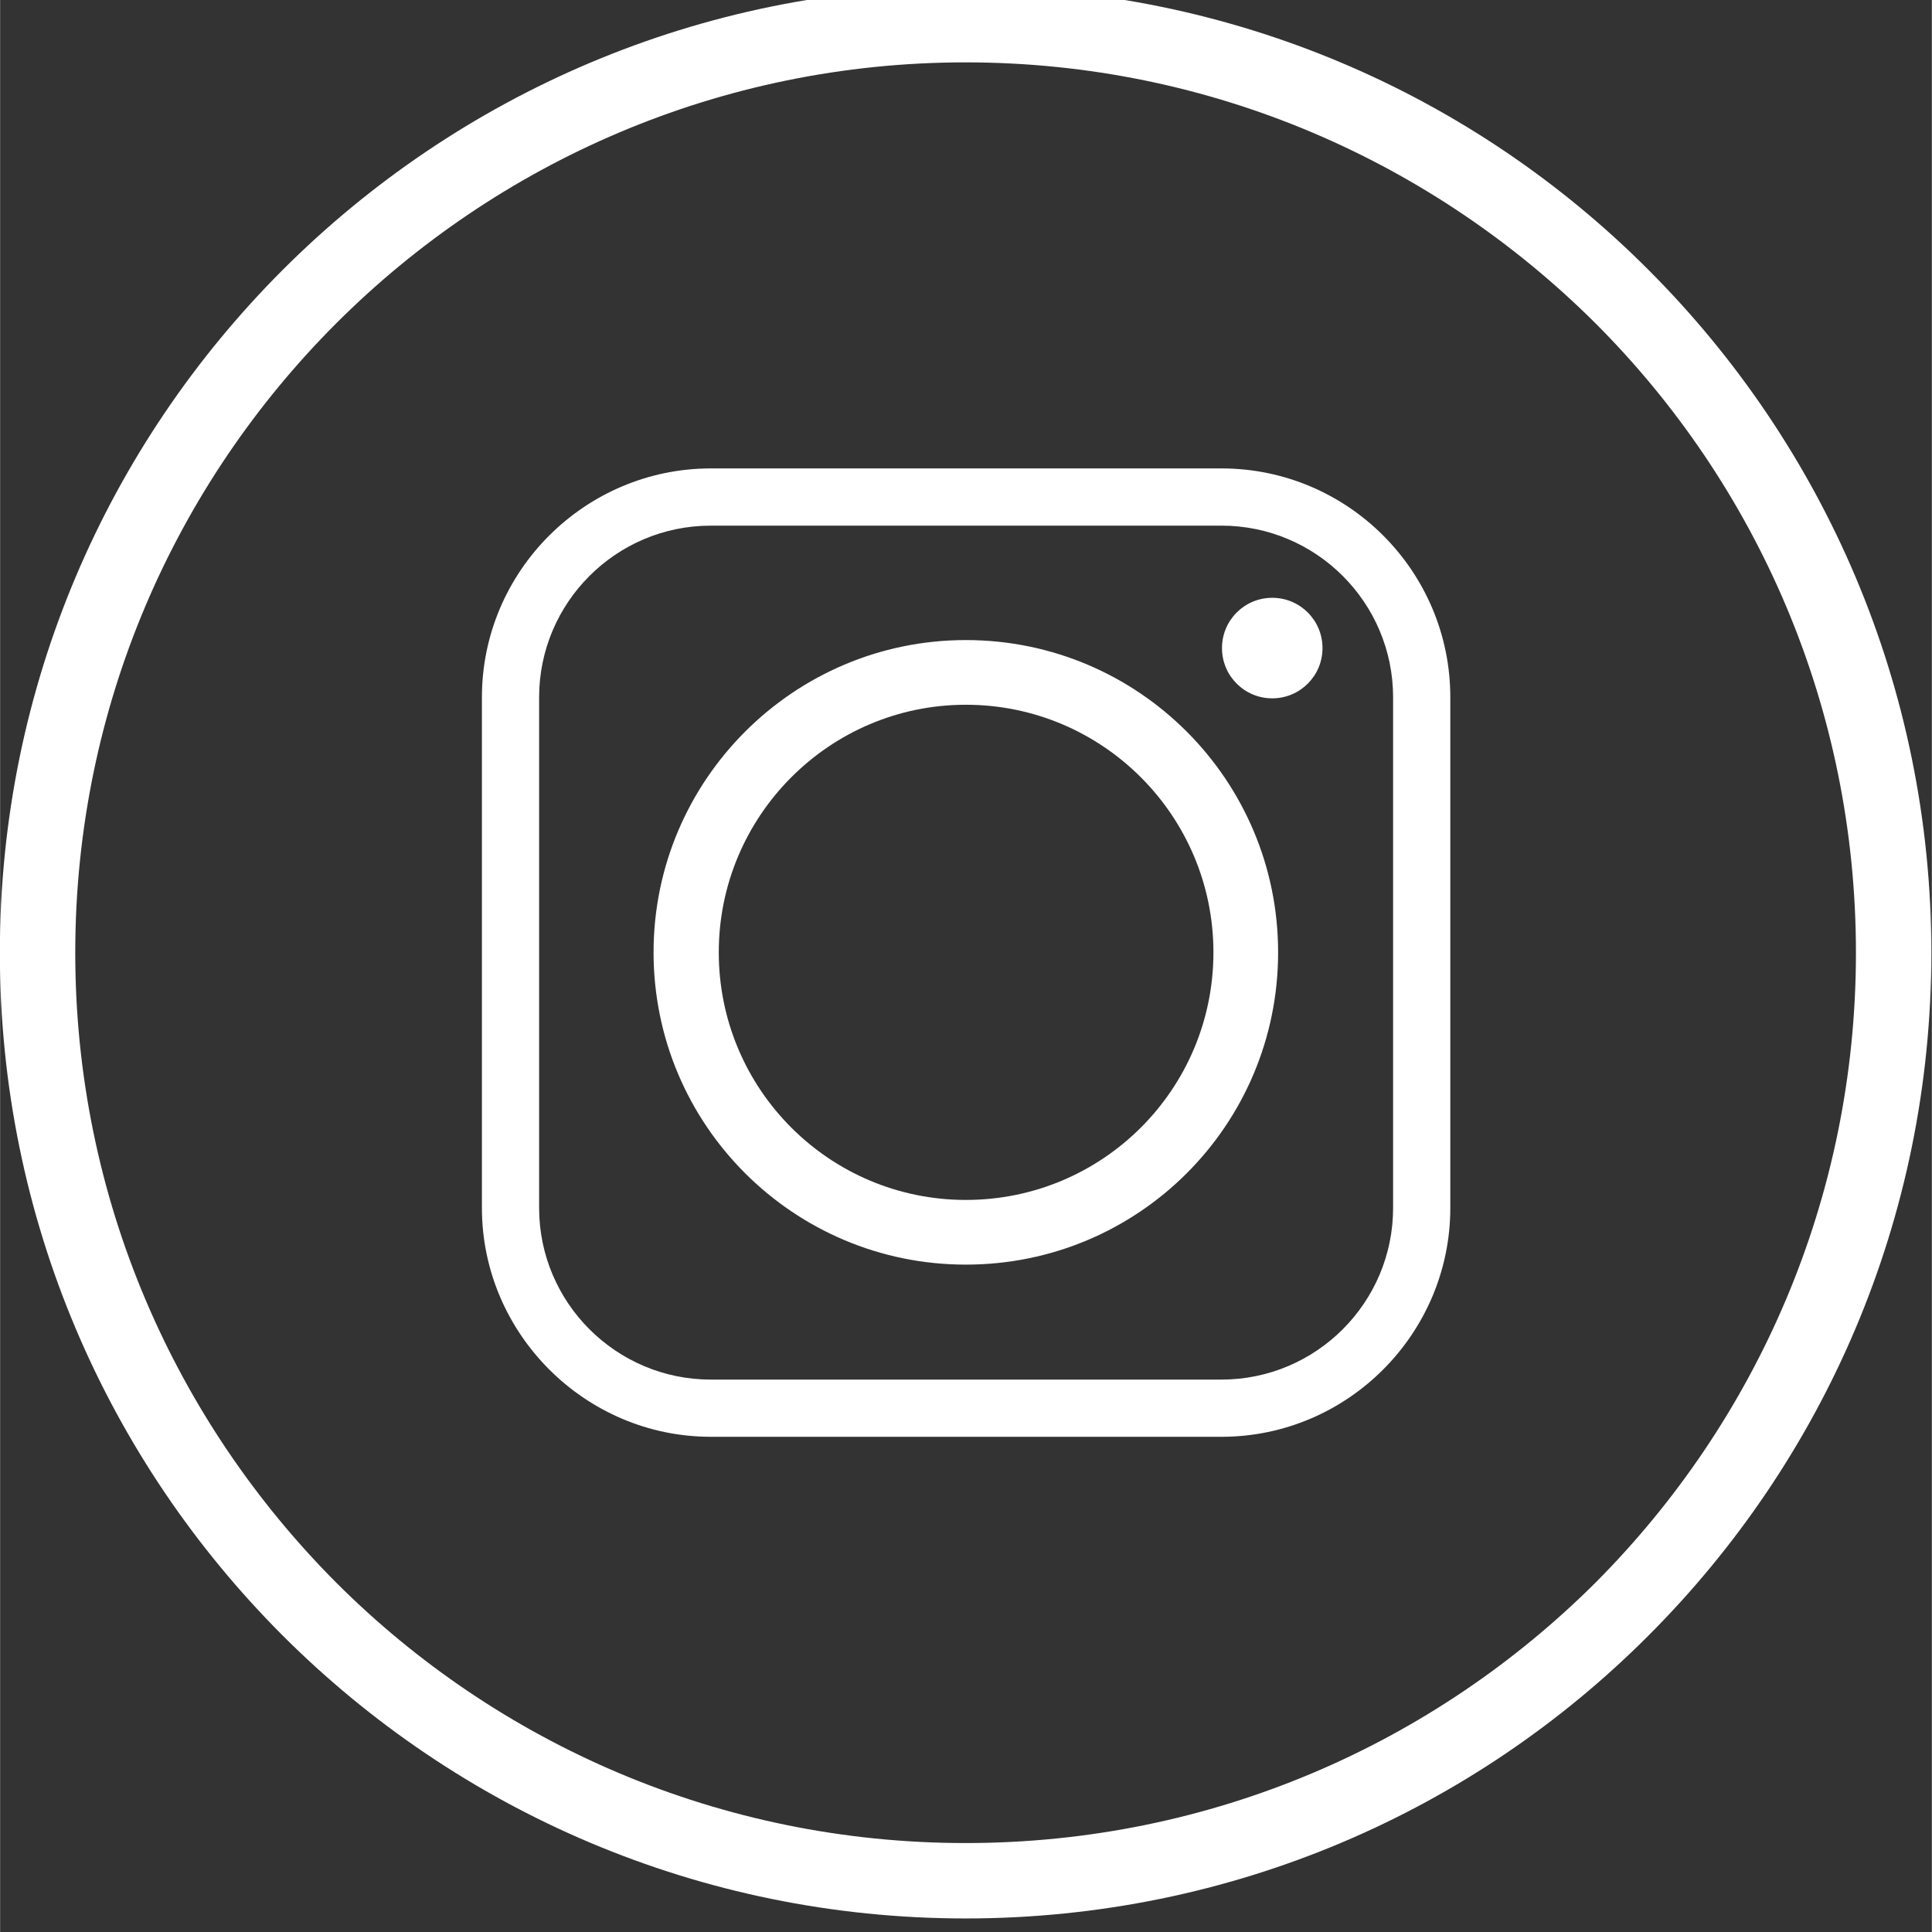 <?xml version="1.0" encoding="UTF-8" standalone="no"?>
<!-- Created with Inkscape (http://www.inkscape.org/) -->

<svg
   xmlns:dc="http://purl.org/dc/elements/1.1/"
   xmlns:cc="http://creativecommons.org/ns#"
   xmlns:rdf="http://www.w3.org/1999/02/22-rdf-syntax-ns#"
   xmlns:svg="http://www.w3.org/2000/svg"
   xmlns="http://www.w3.org/2000/svg"
   xmlns:sodipodi="http://sodipodi.sourceforge.net/DTD/sodipodi-0.dtd"
   xmlns:inkscape="http://www.inkscape.org/namespaces/inkscape"
   width="30"
   height="30"
   viewBox="0 0 7.937 7.938"
   version="1.1"
   id="svg1037"
   inkscape:version="0.92.3 (unknown)"
   sodipodi:docname="ig.svg">
  <rect x="0" y="0" width="7.937" height="7.938" fill="#333333" stroke="none"/>
  <defs
     id="defs1031" />
  <sodipodi:namedview
     id="base"
     pagecolor="#ffffff"
     bordercolor="#666666"
     borderopacity="1.0"
     inkscape:pageopacity="0.0"
     inkscape:pageshadow="2"
     inkscape:zoom="7.9195959"
     inkscape:cx="14.043052"
     inkscape:cy="0.44303985"
     inkscape:document-units="px"
     inkscape:current-layer="layer1"
     showgrid="false"
     units="px"
     borderlayer="true"
     inkscape:window-width="1920"
     inkscape:window-height="1043"
     inkscape:window-x="0"
     inkscape:window-y="0"
     inkscape:window-maximized="1" />
  <g
     inkscape:label="Layer 1"
     inkscape:groupmode="layer"
     id="layer1"
     transform="translate(0,-289.062)">
    <g
       id="g1971"
       transform="matrix(0.227,0,0,0.227,3.688,226.337)">
      <g
         transform="matrix(0.353,0,0,-0.353,12.63,282.174)"
         id="g178">
        <path
           inkscape:connector-curvature="0"
           id="path180"
           style="fill:#ffffff;fill-opacity:1;fill-rule:nonzero;stroke:none"
           d="M 0,0 C -8.28,8.253 -19.687,13.381 -32.299,13.381 -44.884,13.381 -56.317,8.253 -64.57,0 c -8.254,-8.253 -13.381,-19.659 -13.381,-32.271 0,-12.613 5.127,-24.019 13.381,-32.299 8.253,-8.254 19.686,-13.353 32.271,-13.353 12.612,0 24.019,5.099 32.299,13.353 8.253,8.28 13.353,19.686 13.353,32.299 C 13.353,-19.659 8.253,-8.253 0,0 m -32.299,17.246 c 13.682,0 26.074,-5.538 35.013,-14.504 8.967,-8.967 14.505,-21.332 14.505,-35.013 0,-13.682 -5.538,-26.048 -14.505,-35.014 -8.939,-8.965 -21.331,-14.504 -35.013,-14.504 -13.654,0 -26.047,5.539 -35.014,14.504 -8.965,8.966 -14.504,21.332 -14.504,35.014 0,13.681 5.539,26.046 14.504,35.013 8.967,8.966 21.36,14.504 35.014,14.504" />
      </g>
      <g
         transform="matrix(0.353,0,0,-0.353,6.885,293.559)"
         id="g182">
        <path
           inkscape:connector-curvature="0"
           id="path184"
           style="fill:#ffffff;fill-opacity:1;fill-rule:evenodd;stroke:none"
           d="m 0,0 c 0,8.829 -7.155,16.012 -16.012,16.012 -8.829,0 -16.012,-7.183 -16.012,-16.012 0,-8.856 7.183,-16.012 16.012,-16.012 C -7.155,-16.012 0,-8.856 0,0 m -0.301,18.179 c -1.426,0 -2.577,-1.152 -2.577,-2.577 0,-1.427 1.151,-2.578 2.577,-2.578 1.426,0 2.577,1.151 2.577,2.578 0,1.425 -1.151,2.577 -2.577,2.577 m -28.789,3.7 h 26.185 c 4.853,0 8.801,-3.947 8.801,-8.801 v -26.184 c 0,-4.852 -3.948,-8.801 -8.801,-8.801 H -29.09 c -4.854,0 -8.802,3.949 -8.802,8.801 v 26.184 c 0,4.854 3.948,8.801 8.802,8.801 m 26.185,2.934 H -29.09 c -6.443,0 -11.735,-5.263 -11.735,-11.735 v -26.184 c 0,-6.442 5.292,-11.734 11.735,-11.734 h 26.185 c 6.47,0 11.734,5.292 11.734,11.734 v 26.184 c 0,6.472 -5.264,11.735 -11.734,11.735 M -28.68,0 c 0,6.992 5.676,12.695 12.668,12.695 7.02,0 12.695,-5.703 12.695,-12.695 0,-7.019 -5.675,-12.695 -12.695,-12.695 -6.992,0 -12.668,5.676 -12.668,12.695" />
      </g>
    </g>
  </g>
</svg>
